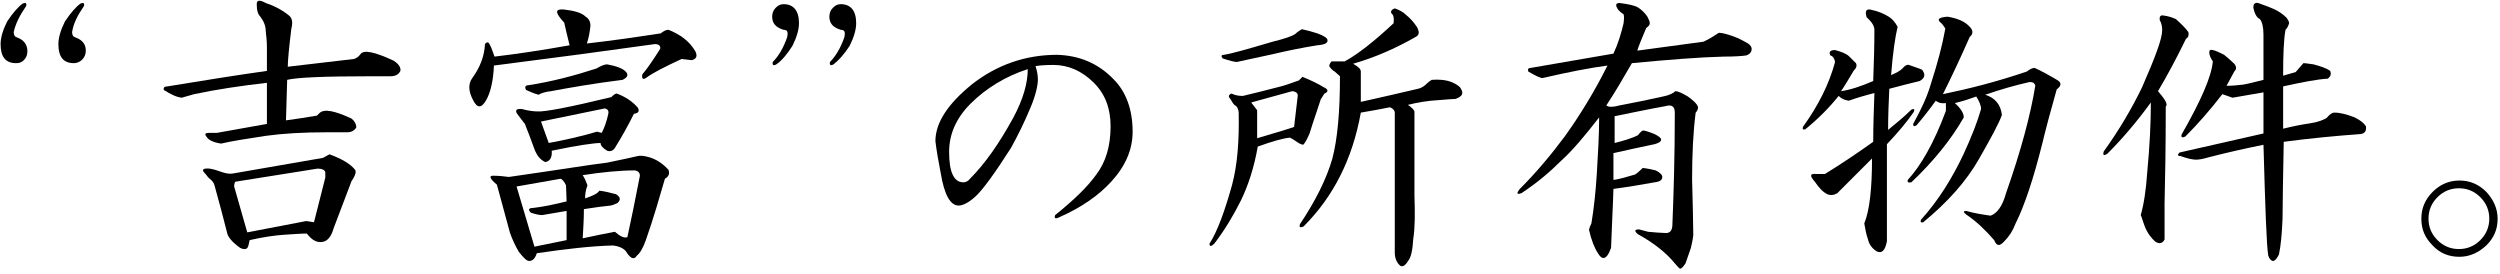 <?xml version="1.0" encoding="utf-8"?>
<!-- Generator: Adobe Illustrator 27.9.6, SVG Export Plug-In . SVG Version: 9.03 Build 54986)  -->
<svg version="1.1" id="uuid-64b0a1aa-4d67-4134-9267-69f35f08ab51"
	 xmlns="http://www.w3.org/2000/svg" xmlns:xlink="http://www.w3.org/1999/xlink" x="0px" y="0px" viewBox="0 0 419.6 46"
	 style="enable-background:new 0 0 419.6 46;" xml:space="preserve">
<g>
	<path d="M2.7,10.6c-1.8,0-2.6-1.1-2.6-3.2c0-1.1,0.4-2.4,1.1-3.8c1-1.5,1.9-2.5,2.6-3c0.5-0.2,0.7-0.1,0.6,0.4
		C3.3,2.6,2.6,4,2.3,5.4c0,0.5,0.2,0.8,0.6,0.9C4,6.7,4.6,7.5,4.6,8.6c0,0.6-0.2,1.1-0.6,1.5S3.2,10.6,2.7,10.6z M12.4,10.6
		c-1.8,0-2.6-1.1-2.6-3.2c0-1.1,0.4-2.4,1.1-3.8c1-1.5,1.9-2.5,2.6-3c0.5-0.2,0.7-0.1,0.6,0.4C13,2.6,12.3,4,12.1,5.4
		c0,0.5,0.2,0.8,0.6,0.9c1.1,0.4,1.7,1.1,1.7,2.2c0,0.6-0.2,1.1-0.6,1.5S12.9,10.6,12.4,10.6z"/>
	<path d="M48.5,2.6C49,3,49.2,3.7,48.9,4.8c-0.4,3.3-0.6,5.4-0.6,6.4l11.1-1.3c0.4-0.1,0.8-0.4,1.1-0.8c0.5-0.8,2.4-0.4,5.6,1.1
		c0.9,0.6,1.2,1.2,1.1,1.7c-0.3,0.6-0.8,0.9-1.7,0.9c-1.1,0-2.2,0-3.4,0c-7.6,0-12.3,0.2-13.9,0.6l-0.2,6.8c1.6-0.2,3.4-0.5,5.2-0.8
		l0.4-0.4c0.8-0.8,2.6-0.4,5.4,0.9c0.5,0.4,0.8,0.9,0.8,1.5c-0.3,0.5-0.8,0.8-1.5,0.8h-3.4c-4,0-7.4,0.2-10.3,0.6
		c-3.3,0.5-5.8,0.9-7.5,1.3c-1.3-0.2-2.1-0.6-2.4-1.1c-0.4-0.5-0.3-0.7,0.4-0.7h1.3l8.4-1.5v-6.9c-4.4,0.5-8.4,1.1-12.2,1.9
		l-2.1,0.6c-0.9-0.1-1.9-0.6-3-1.3c-0.1-0.4,0.1-0.6,0.6-0.6c6.1-1,11.7-1.9,16.7-2.6L44.8,8c0-1-0.1-1.9-0.2-2.8
		c0-0.8-0.3-1.6-0.9-2.4c-0.4-0.4-0.6-1-0.6-1.9c-0.1-0.9,0.4-1,1.5-0.4C46.1,1,47.4,1.7,48.5,2.6z M59.6,28.5
		c0.2,0.3,0.1,0.9-0.6,1.9l-3,7.9c-0.3,1.1-0.8,1.9-1.5,2.2c-1.1,0.4-2.1-0.1-3-1.3c-1,0-2.2,0.1-3.8,0.2c-1.6,0.1-3.6,0.4-5.8,0.9
		c0,0.1-0.1,0.4-0.2,0.9c-0.1,0.4-0.3,0.6-0.6,0.6c-0.4,0-0.6-0.1-0.8-0.2c-1.4-1-2.1-1.9-2.2-2.6c-0.6-2.4-1.3-5-2.1-7.9
		c-0.1-0.4-0.4-0.8-0.8-1.1c-0.3-0.2-0.5-0.6-0.8-0.9c-0.6-0.6-0.4-0.9,0.8-0.8c0.6,0.1,1.3,0.3,2.1,0.6c0.9,0.3,1.5,0.3,1.9,0.2
		l15-2.6l1.1-0.6C57.5,26.7,58.9,27.6,59.6,28.5z M39.5,30.5c-0.1,0.1-0.2,0.4-0.2,0.8l2.2,7.7l9.9-1.9l1.3,0.2l1.9-7.5v-0.9
		c-0.1-0.4-0.6-0.6-1.3-0.6L39.5,30.5z"/>
	<path d="M98.3,2.8c0.5,0.3,0.8,0.8,0.8,1.5c-0.1,1.1-0.3,2.1-0.6,3c4.4-0.5,8.5-1.1,12.4-1.7c0.5-0.4,0.9-0.6,1.3-0.6
		c2,0.8,3.5,1.9,4.5,3.6c0.4,0.8,0.2,1.3-0.6,1.5l-1.7-0.2c-2.8,1.3-4.8,2.3-6,3.2c-0.5,0.3-0.7,0.1-0.6-0.6c1-1.2,2-2.7,3-4.3
		c0.1-0.5-0.2-0.8-0.9-0.8c-7.8,1.1-16.8,2.3-27,3.6c-0.1,2.6-0.6,4.6-1.3,5.8c-0.8,1.4-1.5,1.4-2.2,0c-0.8-1.5-0.8-2.7-0.2-3.6
		c1.4-1.9,2.1-3.8,2.2-5.8C81.7,7,82,7,82.2,7.5C82.5,8,82.7,8.7,83,9.5c3.4-0.4,7.6-1,12.6-1.9c-0.4-1.6-0.7-2.9-0.9-3.8
		c-0.4-0.4-0.7-0.8-0.9-1.1c-0.6-0.9-0.3-1.2,0.9-1.1C96.3,1.8,97.6,2.1,98.3,2.8z M109,26.4c1,0.3,2.1,0.9,3.2,2.1
		c0.2,0.6,0.1,1.1-0.6,1.5c-0.9,3.1-1.9,6.6-3.2,10.3c-0.5,1.4-1,2.2-1.5,2.6c-0.5,0.8-1.1,0.5-1.9-0.8c-0.5-0.5-1.2-0.8-2.1-0.9
		c-3.8,0.1-8,0.6-12.8,1.3c-0.3,0.9-0.7,1.3-1.3,1.3c-0.4,0-0.9-0.5-1.7-1.5c-0.6-1-1.1-2.1-1.5-3.2l-2.2-8.1
		c-1.3-1.1-1.4-1.6-0.4-1.5c0.8,0,1.6,0.1,2.4,0.2c8.4-1.2,13.9-2.1,16.5-2.4c2.5-0.5,4.2-0.9,5.1-1.1C107.4,26.1,108,26.1,109,26.4
		z M107,18c0.4,0.6,0.2,1-0.6,1.1c-1,2-2,3.8-3,5.4c-0.4,0.8-0.9,1-1.5,0.8c-0.8-0.5-1.1-0.9-1.1-1.3c-1.1,0-3.9,0.4-8.2,1.3
		c0.1,1.1-0.3,1.8-1.1,1.9c-0.8-0.4-1.3-1-1.7-1.9c-0.6-1.7-1.2-3.2-1.7-4.5c-0.5-0.6-0.9-1.2-1.3-1.7c-0.4-0.6-0.1-0.9,0.8-0.8
		c1.1,0.3,2,0.4,2.6,0.4c1.2,0.1,5.4-0.7,12.4-2.4c0.4-0.4,0.7-0.6,0.9-0.6C104.9,16.2,106.1,17,107,18z M86.7,31.3l3,10.1l5.4-1.1
		v-4.9L91,36.1c-0.4,0-1-0.1-1.9-0.4c-0.5-0.5-0.4-0.8,0.4-0.8c1.7-0.2,3.6-0.6,5.6-1.1L95,31.1c-0.3-0.6-0.6-1-0.9-1.1L86.7,31.3z
		 M101.9,10.8c1.6,0.3,2.7,0.7,3.2,1.3c0.4,0.5,0.2,0.9-0.6,1.3c-4.8,0.6-8.8,1.3-12,1.9c-0.9,0.1-1.6,0.3-2.1,0.6
		c-0.8-0.2-1.4-0.5-2.1-0.8c-0.3-0.5-0.1-0.8,0.4-0.8c3.9-0.6,7.7-1.6,11.4-2.8C100.8,11.1,101.4,10.8,101.9,10.8z M90.8,20.4
		l1.3,3.6c2.7-0.5,5.4-1.1,8.1-1.9l0.8,0.2c0.4-0.8,0.8-1.8,1.1-3.2c0.1-0.5-0.1-0.8-0.6-0.9L90.8,20.4z M97.8,29.4
		c0.4,0.6,0.6,1.2,0.8,1.7c-0.3,0.8-0.4,1.5-0.4,2.2c1.2-0.4,2.1-0.8,2.4-1.3c0.8,0.1,1.7,0.3,2.8,0.6c0.8,0.5,0.8,1,0.2,1.5
		c-0.3,0.1-0.6,0.3-1.1,0.4c-1.1,0.1-2.6,0.3-4.5,0.6c0,1.6-0.1,3.3-0.2,4.9c1.9-0.4,3.7-0.8,5.4-1.1c0.9,0.8,1.6,1.1,2.1,0.9
		c0.6-2.7,1.3-6.2,2.1-10.3c0-0.5-0.3-0.8-0.8-0.9C104,28.6,101,28.9,97.8,29.4z"/>
	<path d="M130.3,10.8c-0.5,0.3-0.7,0.1-0.6-0.4c1-1,1.8-2.4,2.4-4.1c0.2-0.9,0.1-1.3-0.6-1.3c-1.3-0.4-1.9-1.1-1.9-2.2
		c0-0.6,0.2-1.1,0.6-1.5s0.8-0.6,1.3-0.6c1.7,0,2.6,1.1,2.6,3.2c0,1.1-0.4,2.4-1.1,3.8C132.1,9.1,131.2,10.2,130.3,10.8z
		 M139.9,10.8c-0.5,0.3-0.7,0.1-0.6-0.4c1-1,1.8-2.4,2.4-4.1c0.2-0.9,0.1-1.3-0.6-1.3c-1.3-0.4-1.9-1.1-1.9-2.2
		c0-0.6,0.2-1.1,0.6-1.5s0.8-0.6,1.3-0.6c1.7,0,2.6,1.1,2.6,3.2c0,1.1-0.4,2.4-1.1,3.8C141.7,9.1,140.7,10.2,139.9,10.8z"/>
	<path d="M186.9,13.3c2.1,2.1,3.2,5.1,3.2,8.8c0,3-1.2,5.8-3.6,8.4c-2,2.2-4.9,4.3-8.8,6c-0.6,0.3-0.8,0.1-0.6-0.4
		c3.1-2.5,5.4-4.7,6.9-6.8c1.6-2.1,2.4-4.8,2.4-8.1c0-3-0.9-5.4-2.8-7.3c-2-2-4.3-3-6.8-3c-1.5,0-2.5,0.1-3,0.2
		c0.2,0.6,0.4,1.4,0.4,2.2c0,1.1-0.4,2.8-1.3,4.9c-1,2.4-2.1,4.6-3.2,6.6c-2.8,4.4-4.8,7.1-6,8.2c-1.1,1-2.1,1.5-2.8,1.5
		c-1.4,0-2.4-1.8-3-5.4c-0.4-2-0.7-3.8-0.9-5.4c0-3.1,2.1-6.3,6.2-9.6c4.1-3.2,8.9-4.9,14.2-4.9C181.1,9.3,184.3,10.6,186.9,13.3z
		 M162.9,17.4c-2.4,2.4-3.6,5.1-3.6,8.1c0,3.4,0.8,5.1,2.4,5.1c0.4,0,0.8-0.2,1.1-0.6c2.5-2.5,4.9-5.9,7.3-10.3
		c1.6-3,2.4-5.7,2.4-8.1C168.8,12.8,165.5,14.8,162.9,17.4z"/>
	<path d="M222.1,14.6c0.9,0.4,0.9,0.8,0.2,1.1c-0.3,0.4-0.4,0.7-0.6,0.9c-0.6,1.9-1.3,3.8-1.9,5.8c-0.3,0.7-0.6,1.3-0.9,1.7
		c-0.1,0.3-0.5,0.2-1.1-0.2c-0.3-0.2-0.7-0.5-1.3-0.8c-1.1,0.1-2.9,0.6-5.4,1.5c-0.6,3.5-1.6,6.5-2.8,9c-1.3,2.6-2.8,5.1-4.5,7.3
		c-0.5,0.5-0.8,0.5-0.8,0c1.4-2.2,2.6-5.6,3.8-9.9c0.9-3.4,1.2-7.4,1.1-12.2c-0.1-0.6-0.3-1-0.6-1.1c-0.3-0.2-0.5-0.6-0.8-1.1
		c-0.4-0.4-0.3-0.7,0.2-0.9c0.6,0.3,1.2,0.4,1.9,0.4c2.1-0.5,4.1-1,6-1.5c0.9-0.2,2-0.6,3.4-1.1c0.2-0.2,0.4-0.4,0.6-0.6
		C220.1,13.5,221.3,14.1,222.1,14.6z M221.1,5.6c1.1,0.4,1.7,0.8,1.7,1.1c0.1,0.5-0.4,0.8-1.7,0.9c-2.5,0.4-5,0.9-7.5,1.5
		c-2.2,0.5-4.3,0.9-6,1.3c-0.4,0-1.2-0.2-2.4-0.6c-0.3-0.4-0.2-0.6,0.2-0.6c1.4-0.2,4.1-1,8.2-2.2c2-0.5,3.2-0.9,3.8-1.3
		c0.4-0.4,0.8-0.6,1.1-0.8C219.4,5.1,220.2,5.3,221.1,5.6z M211,18.5v4.7c3.4-1,5.4-1.6,6.2-1.9l0.6-5.1c0.1-0.5-0.2-0.8-0.9-0.9
		l-6.9,1.9C210.4,17.7,210.7,18.1,211,18.5z M237.8,4.5c0.5,0.9,0.4,1.4-0.2,1.7c-3.5,2-7,3.5-10.5,4.5c0.9,0.5,1.3,0.9,1.3,1.3
		c0,1.8,0,3.4,0,5.1c3.5-0.8,6.7-1.5,9.6-2.2c0.8-0.2,1.2-0.6,1.5-0.9c0.2-0.2,0.5-0.4,0.8-0.6c1.2-0.1,2.4,0,3.4,0.4
		c0.9,0.4,1.4,0.8,1.5,1.1c0.5,0.8,0.2,1.3-0.9,1.7c-0.5,0-1.4,0.1-2.8,0.2c-1.9,0.1-3.6,0.4-5.2,0.8c0.6,0.4,1,0.8,1.1,1.1v14.1
		c0.1,3,0.1,5.4-0.2,7.3c-0.1,1.9-0.4,3.1-0.8,3.6c-0.6,1-1.1,1.2-1.5,0.8c-0.5-0.5-0.8-1.2-0.8-2.1c0-7.9,0-15.8,0-23.6
		c-0.1-0.4-0.4-0.6-0.8-0.8c-1.5,0.3-3.1,0.6-4.9,0.9c-1.4,7.8-4.6,14.1-9.6,19.1c-0.6,0.3-0.8,0.1-0.6-0.4
		c2.6-3.9,4.4-7.5,5.4-10.9c0.9-3.4,1.3-8,1.3-13.9c-0.4-0.4-0.7-0.6-0.9-0.8c-0.4-0.2-0.7-0.6-0.9-0.9c0-0.2,0.1-0.5,0.4-0.8
		c0.9,0,1.6,0,2.2,0c2.2-1.2,5-3.4,8.2-6.4c0.1-0.9,0-1.4-0.4-1.7c-0.1-0.4,0.1-0.6,0.6-0.8c0.8,0.3,1.4,0.6,1.9,1.1
		C236.6,3,237.2,3.6,237.8,4.5z"/>
	<path d="M275,1.3c0.6,0.4,1.1,0.9,1.5,1.5c0.2,0.4,0.4,0.8,0.4,1.1c0,0.3-0.2,0.5-0.6,0.8c-0.8,1.9-1.3,3.1-1.5,3.8
		c3.8-0.5,7.4-1,11.1-1.5c0.9-0.4,1.7-0.9,2.6-1.5c0.6,0,1.7,0.3,3.2,0.9c0.6,0.3,1.2,0.6,1.7,0.9c0.4,0.3,0.6,0.6,0.6,0.9
		c0,0.5-0.3,0.9-0.9,1.1c-0.6,0.1-1.9,0.2-3.8,0.2c-4,0.1-9.1,0.5-15.4,1.1c-1.5,2.6-2.9,5-4.3,7.1c0.4,0.3,1.1,0.3,2.2,0
		c2.6-0.5,5.1-1,7.3-1.5c1.1-0.2,1.8-0.6,2.1-0.9c0.4,0,1.1,0.3,2.1,0.9c0.4,0.3,0.8,0.6,1.1,0.9s0.6,0.7,0.6,0.9
		c0,0.3-0.1,0.6-0.4,0.9c-0.4,3.1-0.6,6.9-0.6,11.2c0.1,4.1,0.2,7.3,0.2,9.4c-0.1,0.9-0.3,1.6-0.4,2.1c-0.3,0.9-0.6,1.7-0.9,2.6
		c-0.4,0.6-0.7,0.9-0.9,0.9c-0.1,0-0.4-0.3-0.9-0.9c-1.3-1.6-3.3-3.3-6.2-4.9c-0.6-0.5-0.6-0.8,0.2-0.8c0.5,0.1,1,0.3,1.5,0.4
		c1.2,0.1,2.2,0.2,2.8,0.2c0.9,0.1,1.3-0.4,1.3-1.5c0.2-5,0.4-11.2,0.4-18.7c0-1-0.5-1.4-1.5-1.1c-2.8,0.5-5.6,1.1-8.6,1.7
		c0,1.5,0,3,0,4.5c1.6-0.4,2.9-0.8,3.9-1.3c0.4-0.5,0.7-0.8,0.9-0.8c0.2,0,0.9,0.2,1.9,0.6c0.8,0.4,1.1,0.7,1.1,0.9
		c0,0.4-0.4,0.6-1.1,0.8c-2.4,0.5-4.7,1-6.9,1.5c0,1.5,0,3,0,4.5c0.8-0.1,1.9-0.4,3.6-0.9c0.2-0.1,0.7-0.5,1.3-1.1
		c0.2,0,1,0.1,2.2,0.4c0.8,0.4,1.1,0.8,1.1,1.1c0,0.5-0.4,0.8-1.3,0.9c-2.2,0.4-4.6,0.8-6.9,1.1c-0.1,3.4-0.3,6.7-0.4,9.9
		c-0.4,1.1-0.8,1.7-1.3,1.7c-0.3,0-0.6-0.3-0.9-0.8c-0.6-0.9-1.1-2.2-1.5-3.9c0-0.1,0.1-0.5,0.4-1.1c0.4-2.4,0.7-5.1,0.9-8.2
		c0.2-3.4,0.4-6.6,0.4-9.6c-2.4,3.1-4.5,5.6-6.4,7.3c-1.8,1.8-3.9,3.6-6.6,5.4c-0.8,0.3-0.9,0.1-0.4-0.6c2.9-2.9,5.4-5.9,7.7-9
		c2.5-3.5,4.9-7.4,7.1-11.8c-3,0.4-6.6,1.1-10.9,2.1c-0.4,0-1.2-0.4-2.4-1.1c-0.1-0.4,0-0.6,0.4-0.6c3.5-0.6,8.1-1.4,13.9-2.4
		c0.8-1.7,1.3-3.4,1.7-5.1c0.1-0.8,0.1-1.2,0-1.5c-0.6-0.4-1-0.8-1.1-1.1c-0.3-0.5-0.1-0.8,0.4-0.8C273.3,0.7,274.4,0.9,275,1.3z"/>
	<path d="M317,2.8c0.5,0.3,1,0.8,1.5,1.7c-0.4,1.6-0.8,4.3-1.1,8.1c1-0.4,1.6-0.8,1.9-1.1c0.4-0.5,0.8-0.7,1.1-0.6
		c0.8,0.3,1.5,0.5,2.2,0.8c0.6,0.8,0.5,1.4-0.4,1.9c-1.6,0.4-3.3,0.8-5.1,1.3c-0.1,2.1-0.2,4.4-0.2,6.9c1.2-1,2.6-2.1,3.9-3.4
		c0.5-0.2,0.6-0.1,0.4,0.4c-1.1,1.6-2.6,3.4-4.5,5.4c0,4.6,0,10.1,0,16.3c-0.3,1.5-0.8,2.1-1.7,1.7c-0.8-0.5-1.3-1.2-1.5-2.1
		c-0.3-0.8-0.4-1.6-0.6-2.6c0.9-2.2,1.3-5.9,1.3-10.9c-2.4,2.4-4.3,4.3-5.8,5.8c-0.6,0.4-1.2,0.4-1.7,0.2c-0.8-0.4-1.4-1.1-2.1-2.1
		c-0.9-1-0.8-1.4,0.2-1.3c0.5,0,1,0,1.5,0c2.6-1.6,5.3-3.4,8.1-5.4c0-2.6,0.1-5.4,0.2-8.2c-1.5,0.4-2.9,0.8-4.3,1.3
		c-0.8-0.1-1.3-0.4-1.7-0.8c-1.6,2-3.5,3.9-5.6,5.6c-0.4,0.1-0.5,0-0.4-0.4c2.6-3.6,4.4-7.2,5.4-10.9c-0.1-0.6-0.4-1-0.8-1.1
		c-0.3-0.6,0-0.9,0.8-0.9c1.1,0.3,1.9,0.6,2.4,1.1c0.4,0.4,0.8,0.8,1.1,1.1c0.2,0.4,0.1,0.8-0.4,1.3c-0.8,1.3-1.4,2.4-2.1,3.4
		c1.5-0.2,3.3-0.8,5.4-1.7c0.1-2.9,0.2-5.7,0.2-8.6c0-0.6-0.4-1.3-1.3-2.1c-0.3-1-0.1-1.4,0.6-1.3C315.3,1.9,316.2,2.3,317,2.8z
		 M330.6,4.5c0.6,0.6,0.6,1.2,0,1.7c-1.5,3.4-3,6.6-4.5,9.6c4.4-0.9,9.1-2.1,14.1-3.8c0.5-0.4,0.9-0.6,1.3-0.6
		c1.1,0.5,2.4,1.2,3.9,2.1c0.6,0.4,0.6,0.9-0.2,1.5c-1,3.5-1.8,6.5-2.4,9c-1.5,6-3,10.5-4.5,13.5c-0.5,1.3-1.1,2.2-1.9,3
		c-0.8,0.9-1.3,0.8-1.7-0.2c-1.4-1.6-2.9-3.1-4.7-4.3c-0.5-0.4-0.5-0.6,0-0.6c1.4,0.4,2.7,0.6,4.1,0.8c1.1-0.4,2-1.6,2.6-3.8
		c2.5-7.1,4.1-13.1,4.9-18c-0.1-0.5-0.5-0.7-1.1-0.6c-2.2,0.5-4.7,1.2-7.3,2.1c1.6,0.5,2.6,1.6,2.8,3.4c-0.5,1.4-1.8,3.8-3.8,7.3
		c-2.2,3.9-5.4,7.4-9.4,10.7c-0.4,0.1-0.5,0-0.4-0.4c2.9-3.2,5.2-6.9,7.1-10.9c1.4-3,2.4-5.6,3-7.7c0-0.6-0.3-1.3-0.8-2.1
		c-1.1,0.4-2.3,0.8-3.6,1.1c1,0.9,1.5,1.7,1.5,2.4c-2.1,3.7-5.1,7.4-8.8,10.9c-0.5,0.1-0.7,0-0.6-0.4c2.2-2.4,4.4-6.2,6.4-11.6
		c0-0.4,0-0.8,0-1.3c-0.6,0.1-1.2,0-1.7-0.4c-1,1.4-2.1,2.8-3.2,4.1c-0.4,0.3-0.6,0.2-0.6-0.2c1.4-2.5,2.4-4.7,3-6.8
		c1.1-3.4,1.9-6.4,2.4-9.2c-0.3-0.5-0.6-0.9-0.9-1.1c-0.5-0.5-0.1-0.8,1.3-0.9C328.6,3.1,329.8,3.6,330.6,4.5z"/>
	<path d="M367.3,5.4c0.1,0.5,0,0.9-0.4,1.1c-1.5,3.1-3.1,6.1-4.7,8.8c1.2,1.4,1.7,2.2,1.3,2.6c0,6.7-0.1,12.2-0.2,16.3v6
		c-0.3,0.6-0.8,0.8-1.5,0.4c-0.9-0.8-1.5-1.7-1.9-2.8c-0.3-0.8-0.4-1.3-0.6-1.7c0.5-1.7,0.9-4.2,1.1-7.3c0.4-4.2,0.6-8.1,0.6-11.6
		c-2.4,3.3-4.8,6.1-7.3,8.6c-0.6,0.4-0.8,0.3-0.6-0.4c2.6-3.6,4.7-7.2,6.4-10.7c2.2-5,3.4-8.2,3.4-9.6c0-0.6-0.1-1.2-0.4-1.7
		c-0.1-0.6,0.1-0.9,0.6-0.8c0.8,0.1,1.4,0.3,2.1,0.6C366.2,4.1,366.9,4.8,367.3,5.4z M381.6,1.5c0.9,0.4,1.6,0.9,2.2,1.5
		c0.2,0.3,0.4,0.6,0.4,0.9c-0.1,0.4-0.3,0.8-0.6,1.1c-0.3,1.6-0.4,4.2-0.4,7.7l2.1-0.6l1.3-1.5c0.4,0,0.9,0.1,1.7,0.2
		c1.1,0.3,2.1,0.6,2.8,1.1c0.2,0.5,0.1,0.9-0.4,1.3c-1.8,0.1-4.3,0.6-7.5,1.3v7.1c1.6-0.4,3.1-0.7,4.5-0.9c1.4-0.2,2.3-0.6,2.8-0.9
		c0.5-0.6,0.9-0.9,1.3-0.9c1,0,2.1,0.3,3.4,0.8c1,0.5,1.6,1,1.9,1.5c0.1,0.8-0.2,1.2-0.9,1.3c-4.1,0.3-8.4,0.7-12.9,1.3
		c-0.1,5.9-0.2,10.2-0.2,12.9c-0.1,2.6-0.3,4.6-0.6,6c-0.3,0.6-0.6,1-0.9,1.1c-0.4,0-0.7-0.3-0.9-0.9c-0.3-1.9-0.5-8.1-0.8-18.6
		c-3,0.6-6.1,1.3-9.2,2.1c-1,0.3-1.7,0.4-2.1,0.4c-0.6,0-1.5-0.2-2.6-0.6c-0.5,0-0.6-0.2-0.2-0.6l14.1-3.2v-6.9l-5.2,0.9l-1.7-0.6
		c-2,2.6-4.1,5-6.2,7.1c-0.6,0.3-0.8,0.1-0.6-0.4c3.2-5.6,5-9.7,5.2-12.2c-0.4-0.6-0.6-1.1-0.6-1.5s0.2-0.5,0.6-0.4
		c0.5,0.1,1.1,0.4,1.9,0.8c0.6,0.5,1.2,1,1.7,1.5c0.4,0.5,0.4,0.9,0,1.3l-1.3,2.4c1,0,1.9-0.1,2.8-0.2c1.1-0.2,2.2-0.5,3.4-0.8V5.8
		c0-1.2-0.2-2.1-0.6-2.6c-0.5-0.2-0.9-0.9-1.1-1.9c0-0.6,0.2-0.9,0.8-0.8C379.8,0.8,380.7,1.1,381.6,1.5z"/>
	<path d="M419.2,36.7c0,1.8-0.6,3.2-1.9,4.5c-1.3,1.2-2.8,1.9-4.5,1.9c-1.8,0-3.3-0.6-4.5-1.9c-1.3-1.3-1.9-2.7-1.9-4.5
		c0-1.7,0.6-3.2,1.9-4.5c1.2-1.2,2.7-1.9,4.5-1.9c1.7,0,3.2,0.6,4.5,1.9C418.5,33.5,419.2,35,419.2,36.7z M417.8,36.7
		c0-1.4-0.5-2.6-1.5-3.6c-1-1-2.2-1.5-3.6-1.5c-1.4,0-2.6,0.5-3.6,1.5c-1,1-1.5,2.2-1.5,3.6c0,1.4,0.5,2.6,1.5,3.6
		c1,1,2.2,1.5,3.6,1.5c1.4,0,2.6-0.5,3.6-1.5C417.3,39.3,417.8,38.1,417.8,36.7z"/>
</g>
</svg>
